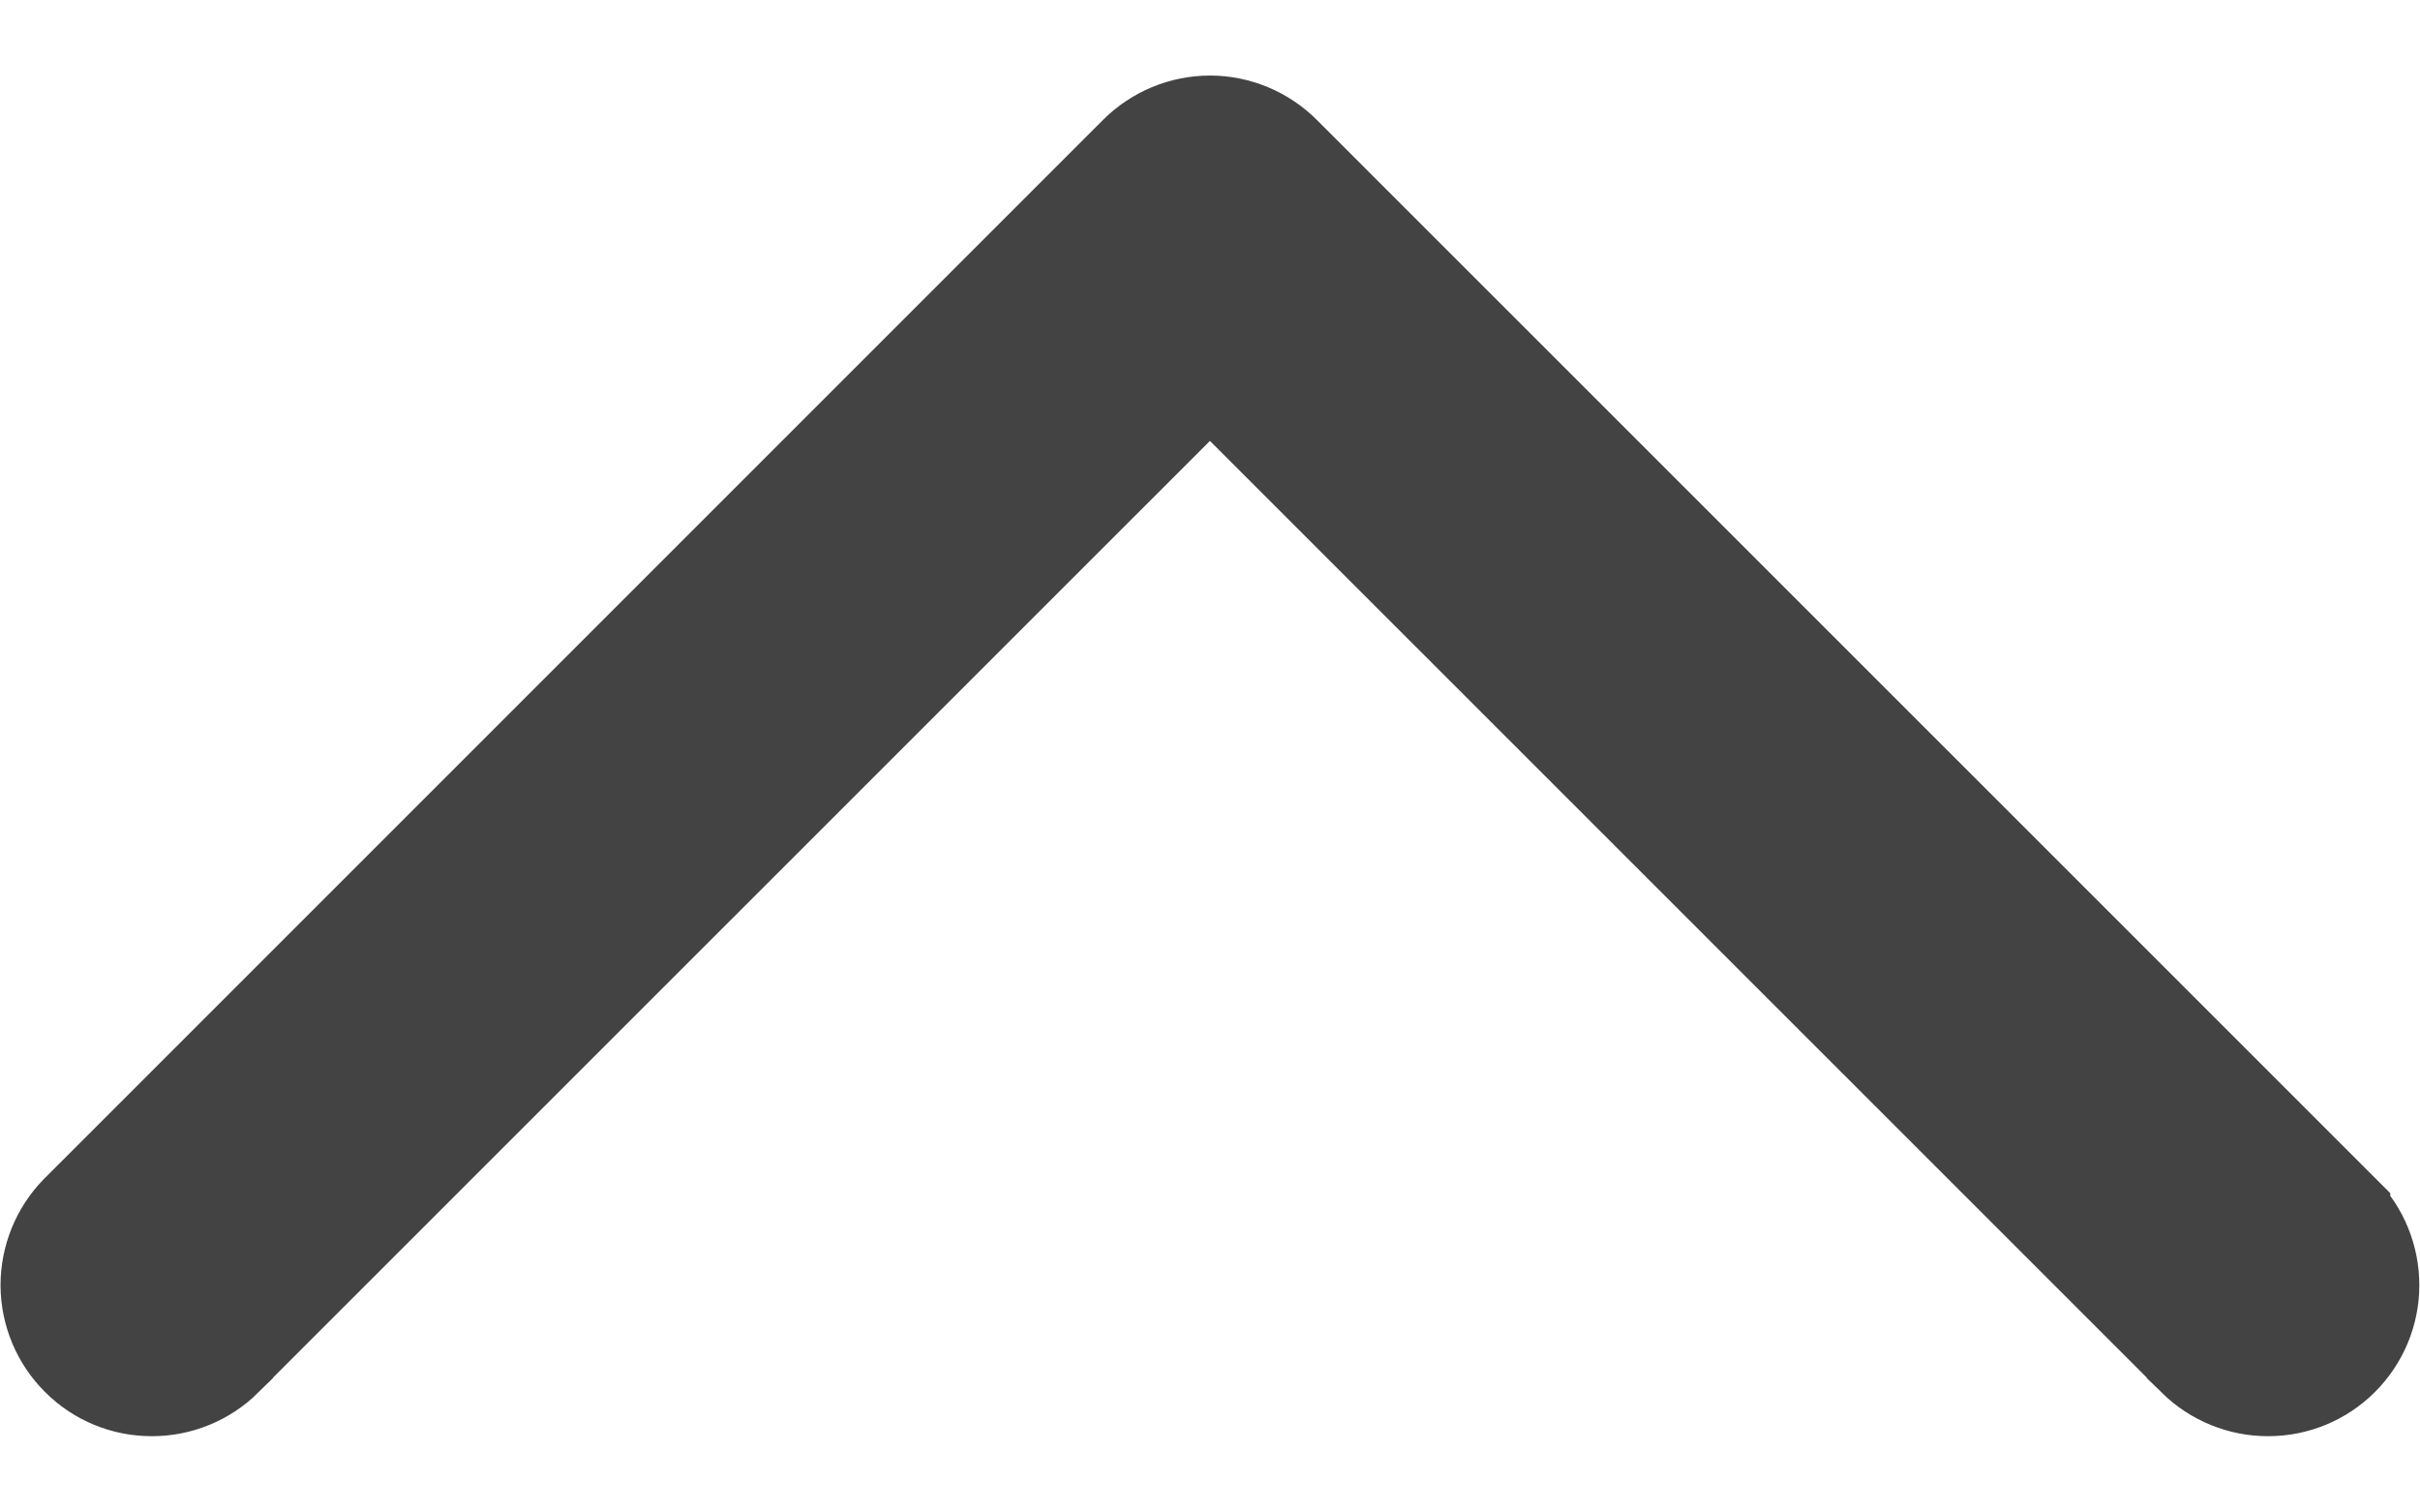 <svg width="16" height="10" viewBox="0 0 16 10" fill="none" xmlns="http://www.w3.org/2000/svg">
<path d="M8.235 2.679L8 2.443L7.764 2.679L1.472 8.97C1.472 8.97 1.472 8.97 1.472 8.971C1.347 9.094 1.178 9.163 1.002 9.162C0.826 9.162 0.657 9.092 0.533 8.967C0.408 8.843 0.338 8.674 0.337 8.498C0.337 8.322 0.406 8.153 0.529 8.028C0.529 8.028 0.529 8.027 0.53 8.027L7.528 1.029C7.653 0.904 7.823 0.833 8 0.833C8.176 0.833 8.346 0.904 8.471 1.029L15.47 8.027C15.47 8.027 15.47 8.028 15.47 8.028C15.594 8.153 15.662 8.322 15.662 8.498C15.662 8.674 15.591 8.843 15.467 8.967C15.342 9.092 15.174 9.162 14.997 9.162C14.822 9.163 14.653 9.094 14.527 8.971C14.527 8.97 14.527 8.97 14.527 8.97L8.235 2.679Z" fill="#434343" stroke="#434343" stroke-width="0.667"/>
</svg>
